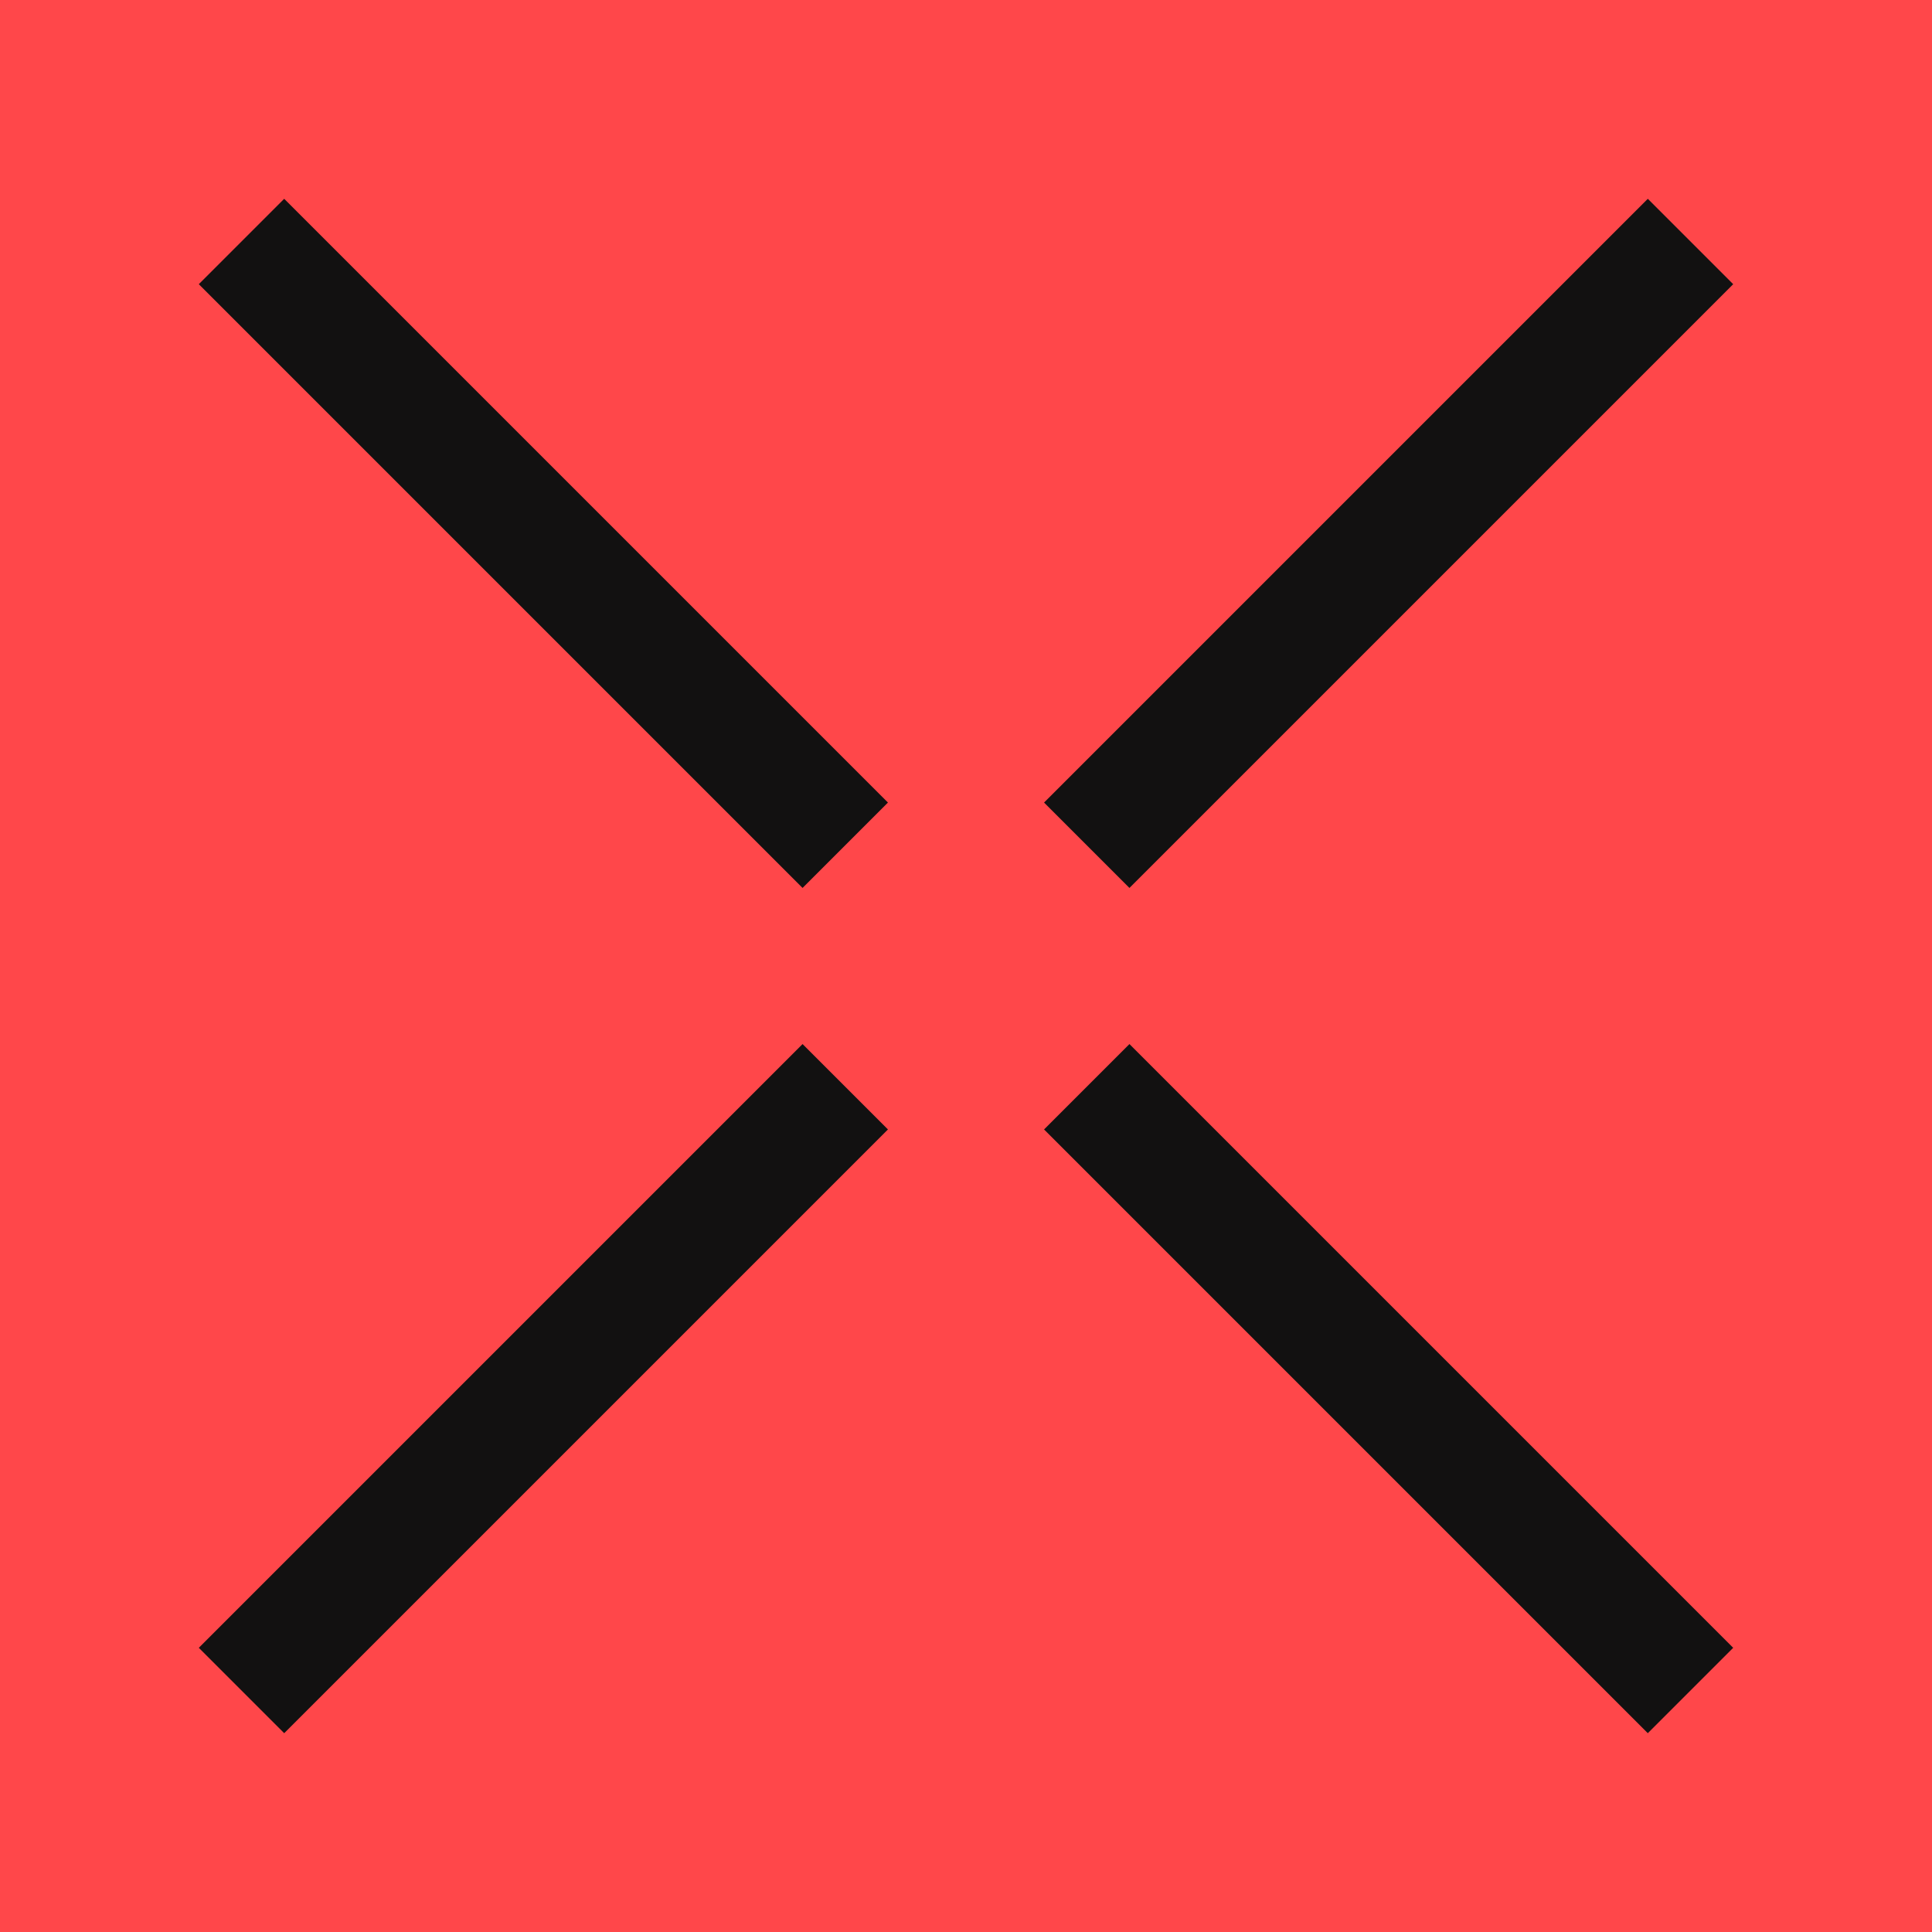 <?xml version="1.0" encoding="UTF-8"?> <svg xmlns="http://www.w3.org/2000/svg" width="32" height="32" viewBox="0 0 32 32" fill="none"><rect width="32" height="32" fill="#FF474A"></rect><path d="M14 18L4 28" stroke="#121111" stroke-width="2"></path><path d="M14 14L4 4" stroke="#121111" stroke-width="2"></path><path d="M28 4L18 14" stroke="#121111" stroke-width="2"></path><path d="M28 28L18 18" stroke="#121111" stroke-width="2"></path></svg> 